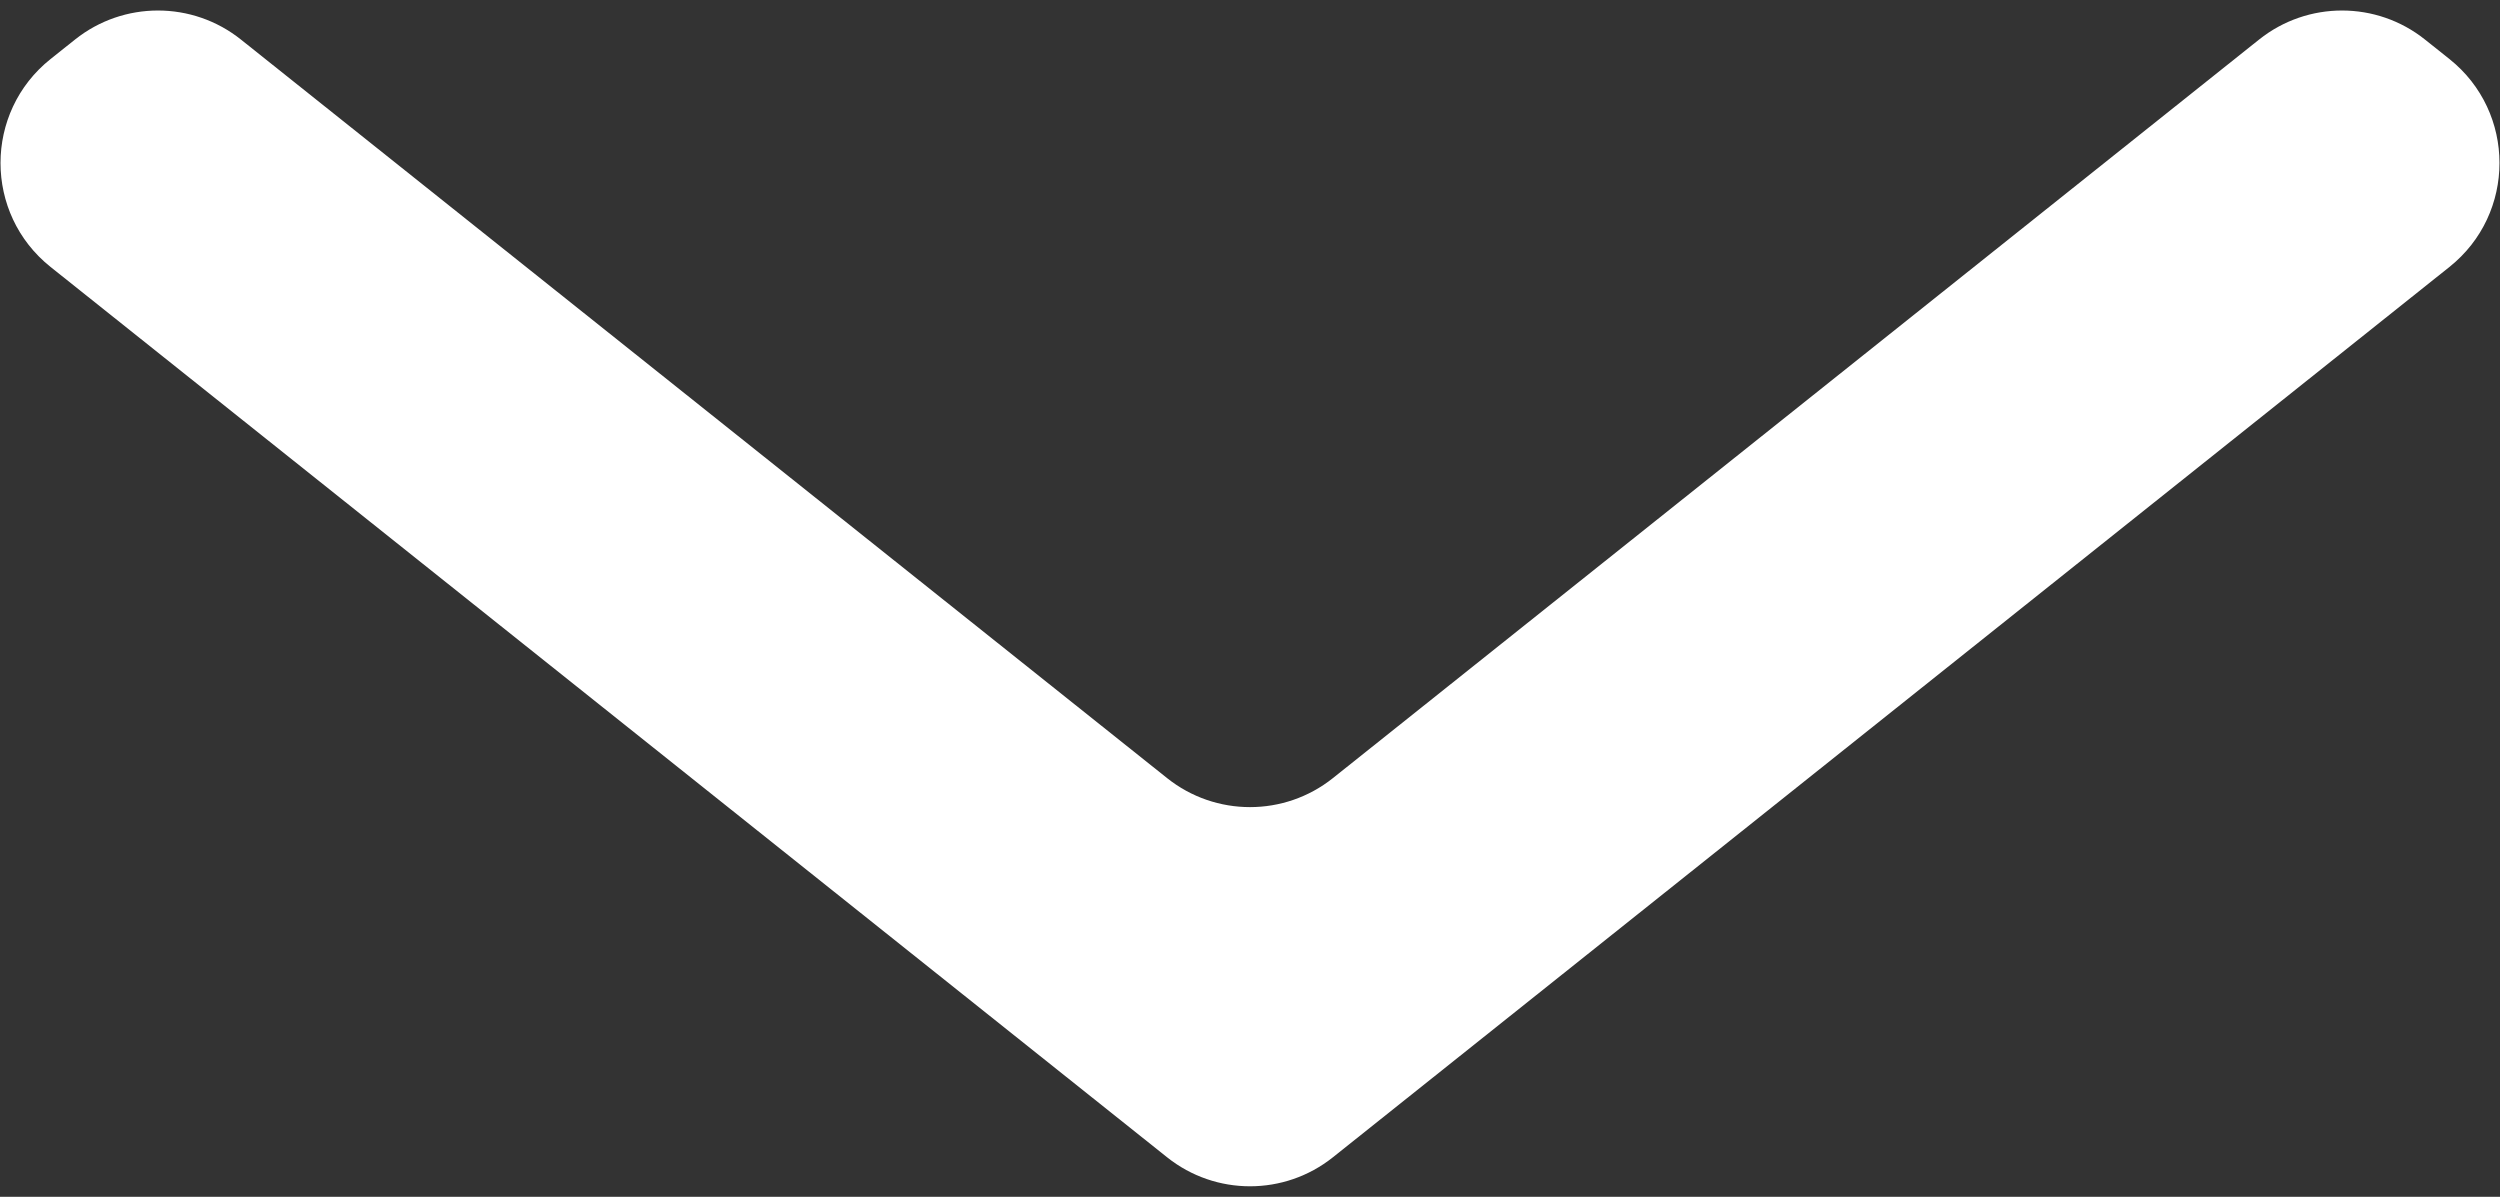 <svg width="94" height="45" viewBox="0 0 94 45" fill="none" xmlns="http://www.w3.org/2000/svg">
<rect x="0" y="0" width="94" height="45" fill="#333333" stroke="none"/>
<path d="M9.057 1.486C7.233 0.032 4.646 0.032 2.822 1.486L1.902 2.219C-0.608 4.221 -0.608 8.036 1.902 10.038L43.883 43.514C45.706 44.968 48.294 44.968 50.117 43.514L92.098 10.038C94.608 8.036 94.608 4.221 92.098 2.219L91.178 1.486C89.354 0.032 86.767 0.032 84.943 1.486L50.117 29.257C48.294 30.711 45.706 30.711 43.883 29.257L9.057 1.486Z" fill="white"/>
</svg>
